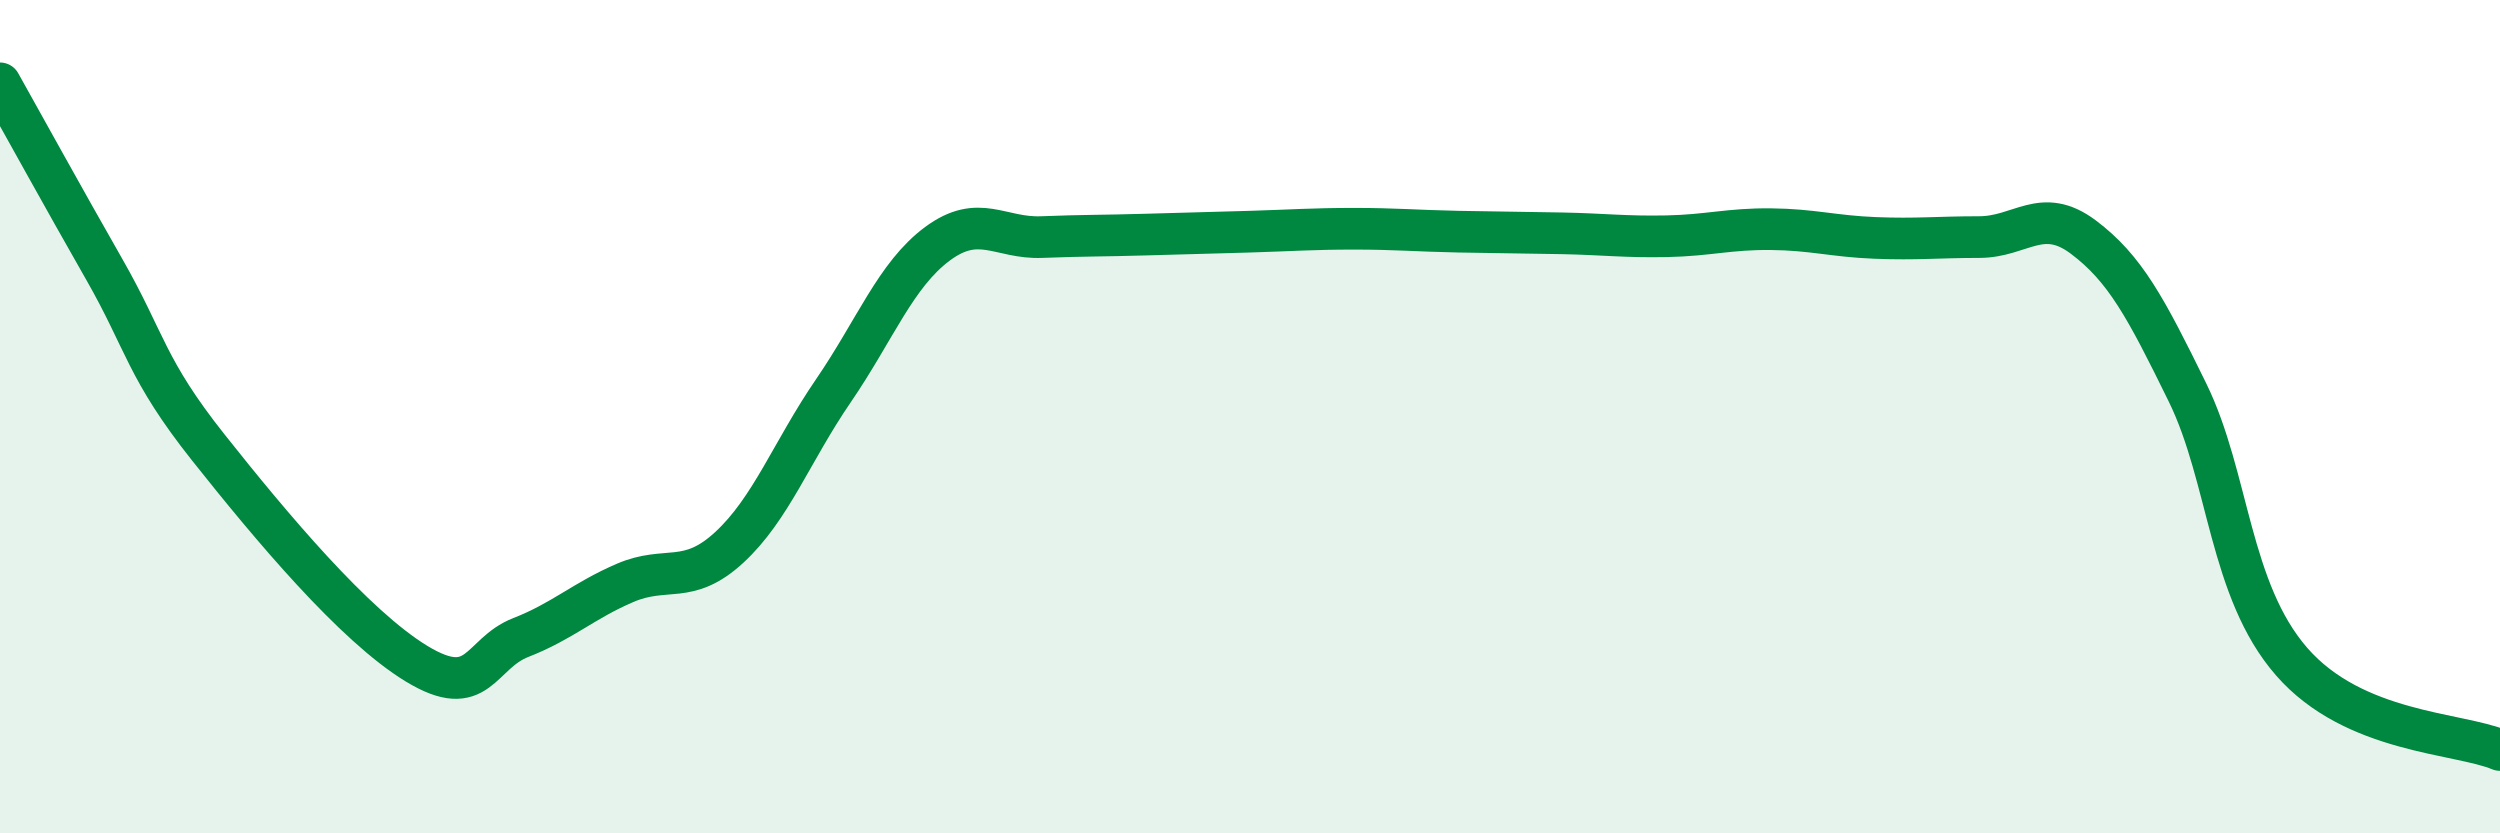 
    <svg width="60" height="20" viewBox="0 0 60 20" xmlns="http://www.w3.org/2000/svg">
      <path
        d="M 0,2 C 0.5,2.89 1.5,4.71 2.5,6.46 C 3.5,8.21 3.5,8.85 5,10.74 C 6.5,12.63 8.5,15.02 10,15.93 C 11.5,16.84 11.5,15.69 12.5,15.3 C 13.5,14.91 14,14.42 15,13.99 C 16,13.56 16.5,14.06 17.5,13.14 C 18.5,12.22 19,10.84 20,9.38 C 21,7.92 21.5,6.59 22.5,5.85 C 23.5,5.11 24,5.73 25,5.69 C 26,5.65 26.5,5.66 27.5,5.63 C 28.5,5.6 29,5.59 30,5.56 C 31,5.53 31.5,5.49 32.5,5.49 C 33.5,5.49 34,5.54 35,5.56 C 36,5.58 36.5,5.58 37.5,5.6 C 38.5,5.62 39,5.69 40,5.67 C 41,5.65 41.5,5.49 42.5,5.5 C 43.5,5.51 44,5.67 45,5.71 C 46,5.75 46.5,5.69 47.5,5.69 C 48.5,5.69 49,4.94 50,5.69 C 51,6.44 51.5,7.38 52.5,9.42 C 53.5,11.46 53.5,14.16 55,15.88 C 56.5,17.6 59,17.58 60,18L60 20L0 20Z"
        fill="#008740"
        opacity="0.1"
        stroke-linecap="round"
        stroke-linejoin="round"
      />
      <path
        d="M 0,2 C 0.5,2.89 1.5,4.71 2.5,6.46 C 3.5,8.21 3.5,8.85 5,10.74 C 6.5,12.63 8.5,15.02 10,15.93 C 11.5,16.84 11.5,15.69 12.5,15.3 C 13.5,14.91 14,14.42 15,13.99 C 16,13.56 16.5,14.06 17.5,13.14 C 18.5,12.22 19,10.84 20,9.38 C 21,7.92 21.5,6.59 22.5,5.85 C 23.5,5.11 24,5.73 25,5.69 C 26,5.65 26.5,5.66 27.5,5.63 C 28.5,5.6 29,5.59 30,5.56 C 31,5.53 31.5,5.49 32.5,5.49 C 33.5,5.49 34,5.54 35,5.56 C 36,5.58 36.5,5.58 37.5,5.6 C 38.5,5.62 39,5.69 40,5.67 C 41,5.65 41.5,5.49 42.5,5.5 C 43.5,5.51 44,5.67 45,5.71 C 46,5.75 46.5,5.69 47.5,5.69 C 48.5,5.69 49,4.94 50,5.69 C 51,6.44 51.5,7.38 52.5,9.42 C 53.5,11.46 53.5,14.16 55,15.88 C 56.5,17.6 59,17.58 60,18"
        stroke="#008740"
        stroke-width="1"
        fill="none"
        stroke-linecap="round"
        stroke-linejoin="round"
      />
    </svg>
  